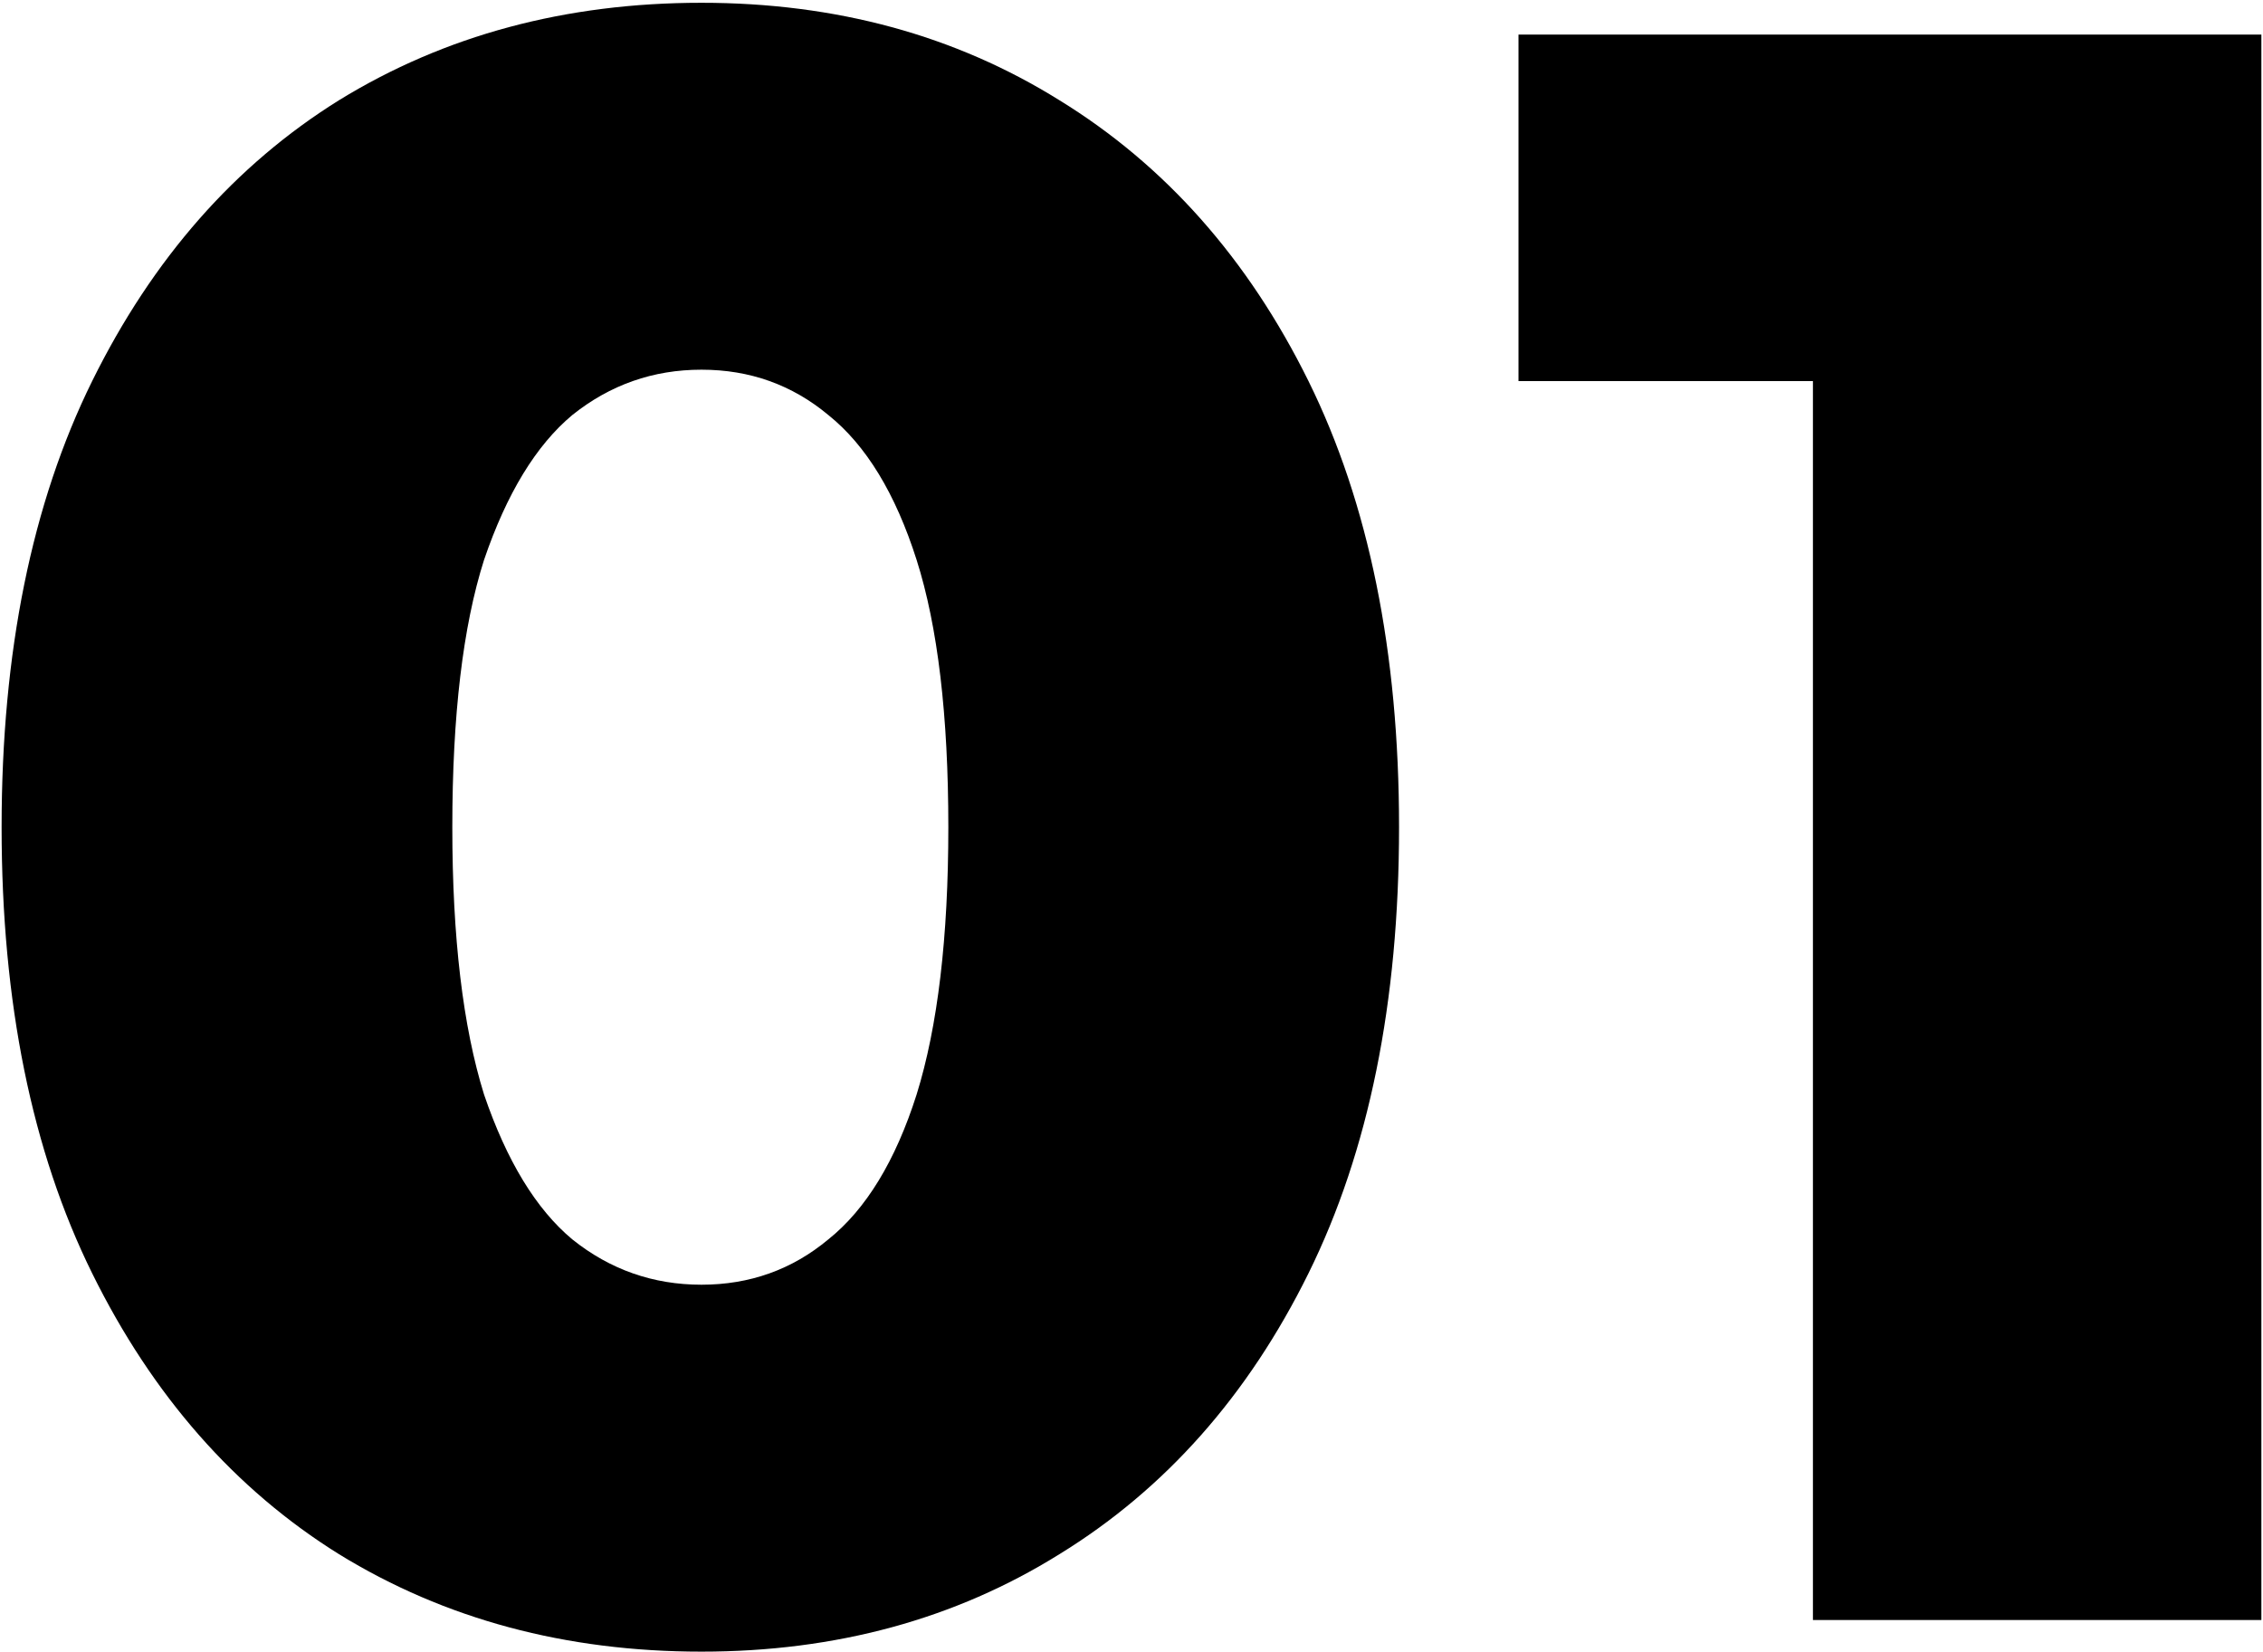 <?xml version="1.0" encoding="UTF-8"?> <svg xmlns="http://www.w3.org/2000/svg" width="248" height="181" viewBox="0 0 248 181" fill="none"> <path d="M198.677 177.535V21.412L219.775 41.765H166.41V3.789H247.822V177.535H198.677Z" fill="black"></path> <path d="M76.872 181C61.98 181 48.742 177.442 37.159 170.327C25.741 163.212 16.723 152.953 10.104 139.549C3.485 126.146 0.176 109.847 0.176 90.652C0.176 71.458 3.485 55.159 10.104 41.755C16.723 28.352 25.741 18.093 37.159 10.978C48.742 3.862 61.98 0.305 76.872 0.305C91.599 0.305 104.671 3.862 116.089 10.978C127.672 18.093 136.773 28.352 143.392 41.755C150.011 55.159 153.32 71.458 153.32 90.652C153.32 109.847 150.011 126.146 143.392 139.549C136.773 152.953 127.672 163.212 116.089 170.327C104.671 177.442 91.599 181 76.872 181ZM76.872 140.79C82.167 140.79 86.8 139.136 90.772 135.826C94.908 132.517 98.135 127.222 100.452 119.941C102.768 112.495 103.927 102.732 103.927 90.652C103.927 78.407 102.768 68.645 100.452 61.364C98.135 54.083 94.908 48.788 90.772 45.478C86.8 42.169 82.167 40.514 76.872 40.514C71.577 40.514 66.861 42.169 62.724 45.478C58.753 48.788 55.526 54.083 53.044 61.364C50.727 68.645 49.569 78.407 49.569 90.652C49.569 102.732 50.727 112.495 53.044 119.941C55.526 127.222 58.753 132.517 62.724 135.826C66.861 139.136 71.577 140.79 76.872 140.79Z" fill="black"></path> </svg> 